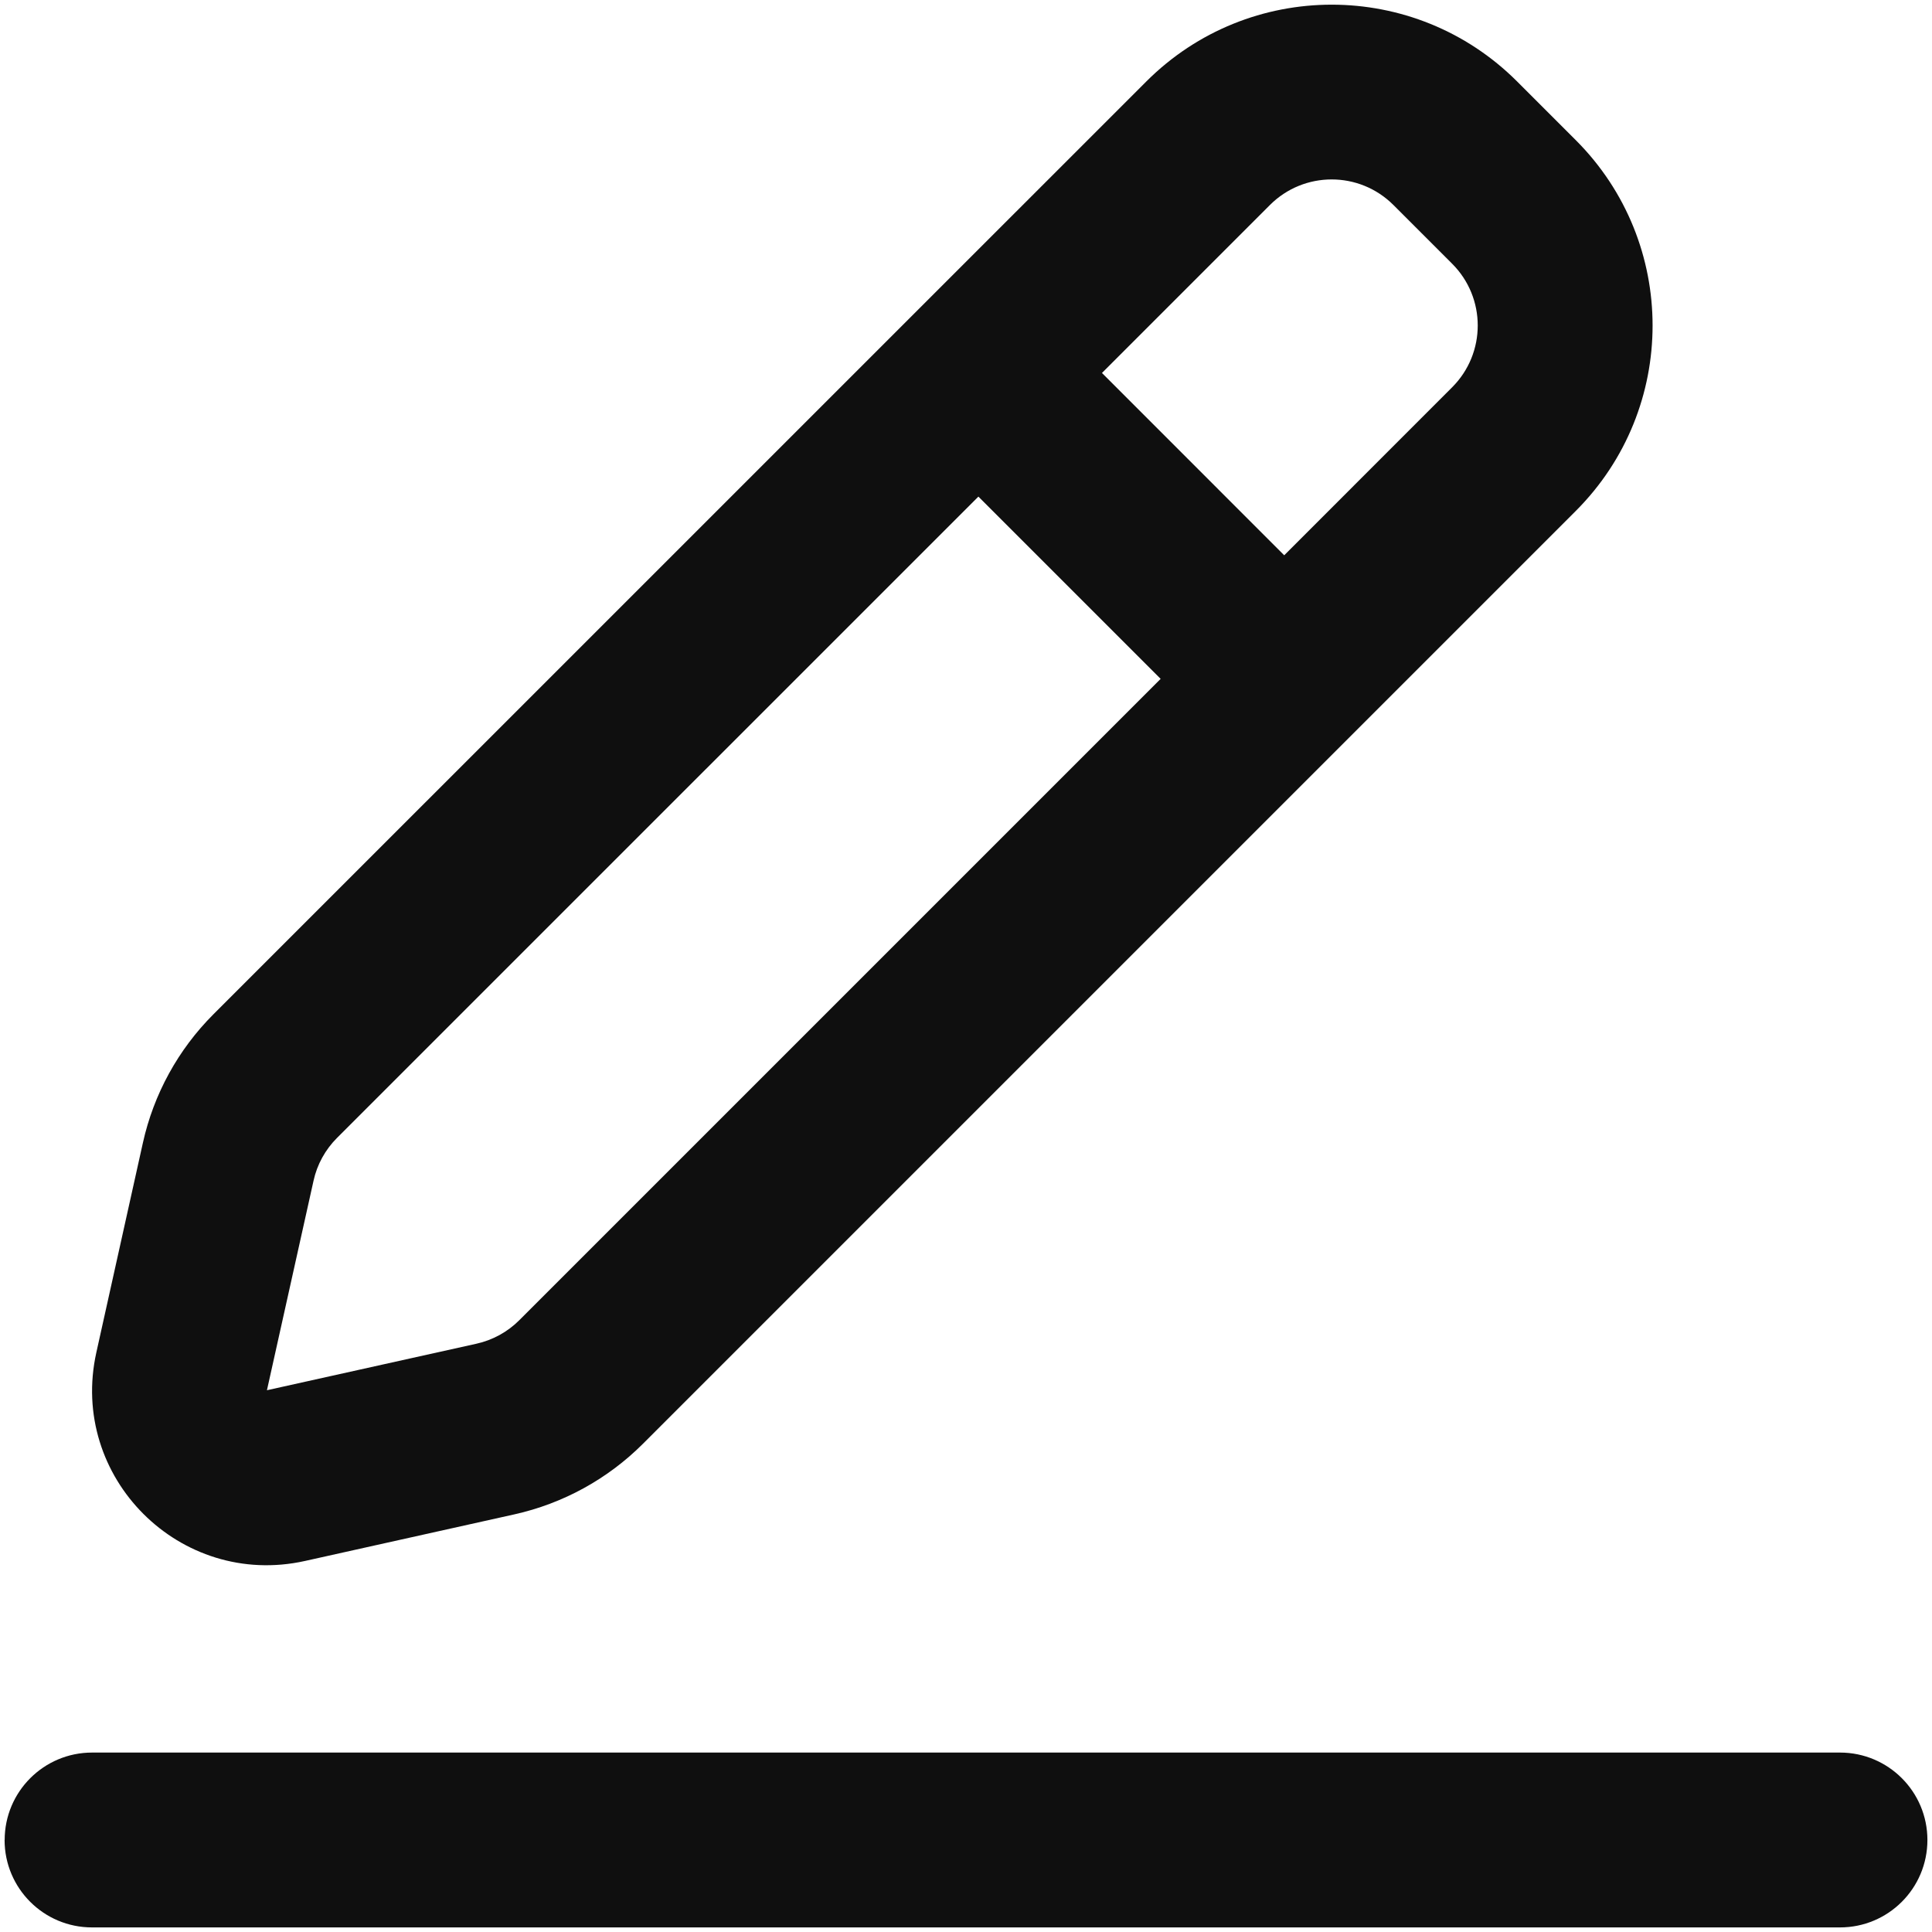 <?xml version="1.0" encoding="UTF-8" standalone="no"?>
<!-- Uploaded to: SVG Repo, www.svgrepo.com, Generator: SVG Repo Mixer Tools -->

<svg
   width="800px"
   height="800px"
   viewBox="0 0 24 24"
   fill="none"
   version="1.1"
   id="svg2"
   sodipodi:docname="noteWrite.svg"
   inkscape:export-filename="noteWrite.svg"
   inkscape:export-xdpi="96"
   inkscape:export-ydpi="96"
   inkscape:version="1.4 (86a8ad7, 2024-10-11)"
   xmlns:inkscape="http://www.inkscape.org/namespaces/inkscape"
   xmlns:sodipodi="http://sodipodi.sourceforge.net/DTD/sodipodi-0.dtd"
   xmlns="http://www.w3.org/2000/svg"
   xmlns:svg="http://www.w3.org/2000/svg">
  <defs
     id="defs2" />
  <sodipodi:namedview
     id="namedview2"
     pagecolor="#ffffff"
     bordercolor="#000000"
     borderopacity="0.25"
     inkscape:showpageshadow="2"
     inkscape:pageopacity="0.0"
     inkscape:pagecheckerboard="0"
     inkscape:deskcolor="#d1d1d1"
     inkscape:zoom="1.01875"
     inkscape:cx="384.78528"
     inkscape:cy="395.09202"
     inkscape:window-width="1920"
     inkscape:window-height="1017"
     inkscape:window-x="-8"
     inkscape:window-y="-8"
     inkscape:window-maximized="1"
     inkscape:current-layer="svg2" />
  <path
     d="m 0.058,22.857 c 0,-0.6 0.486,-1.086 1.086,-1.086 H 22.857 c 0.6,0 1.086,0.486 1.086,1.086 0,0.6 -0.486,1.086 -1.086,1.086 H 1.143 c -0.6,0 -1.086,-0.486 -1.086,-1.086 z"
     fill="#0f0f0f"
     id="path1"
     style="stroke-width:1.086" />
  <path
     fill-rule="evenodd"
     clip-rule="evenodd"
     d="m 18.846,1.012 c -1.272,-1.272 -3.334,-1.272 -4.606,0 L 2.651,12.6 C 2.213,13.038 1.909,13.592 1.775,14.197 l -0.578,2.603 c -0.345,1.551 1.039,2.935 2.591,2.591 L 6.39,18.812 C 6.995,18.677 7.549,18.373 7.987,17.935 L 19.575,6.347 c 1.272,-1.272 1.272,-3.334 0,-4.606 z m -3.071,1.535 c 0.424,-0.424 1.111,-0.424 1.535,0 l 0.729,0.729 c 0.424,0.424 0.424,1.111 0,1.535 L 15.953,6.898 13.689,4.633 Z M 12.154,6.169 4.187,14.135 C 4.041,14.281 3.939,14.466 3.895,14.667 L 3.316,17.27 5.919,16.692 c 0.202,-0.045 0.386,-0.146 0.532,-0.292 l 7.967,-7.967 z"
     fill="#0f0f0f"
     id="path2"
     style="stroke-width:1.086" />
</svg>
